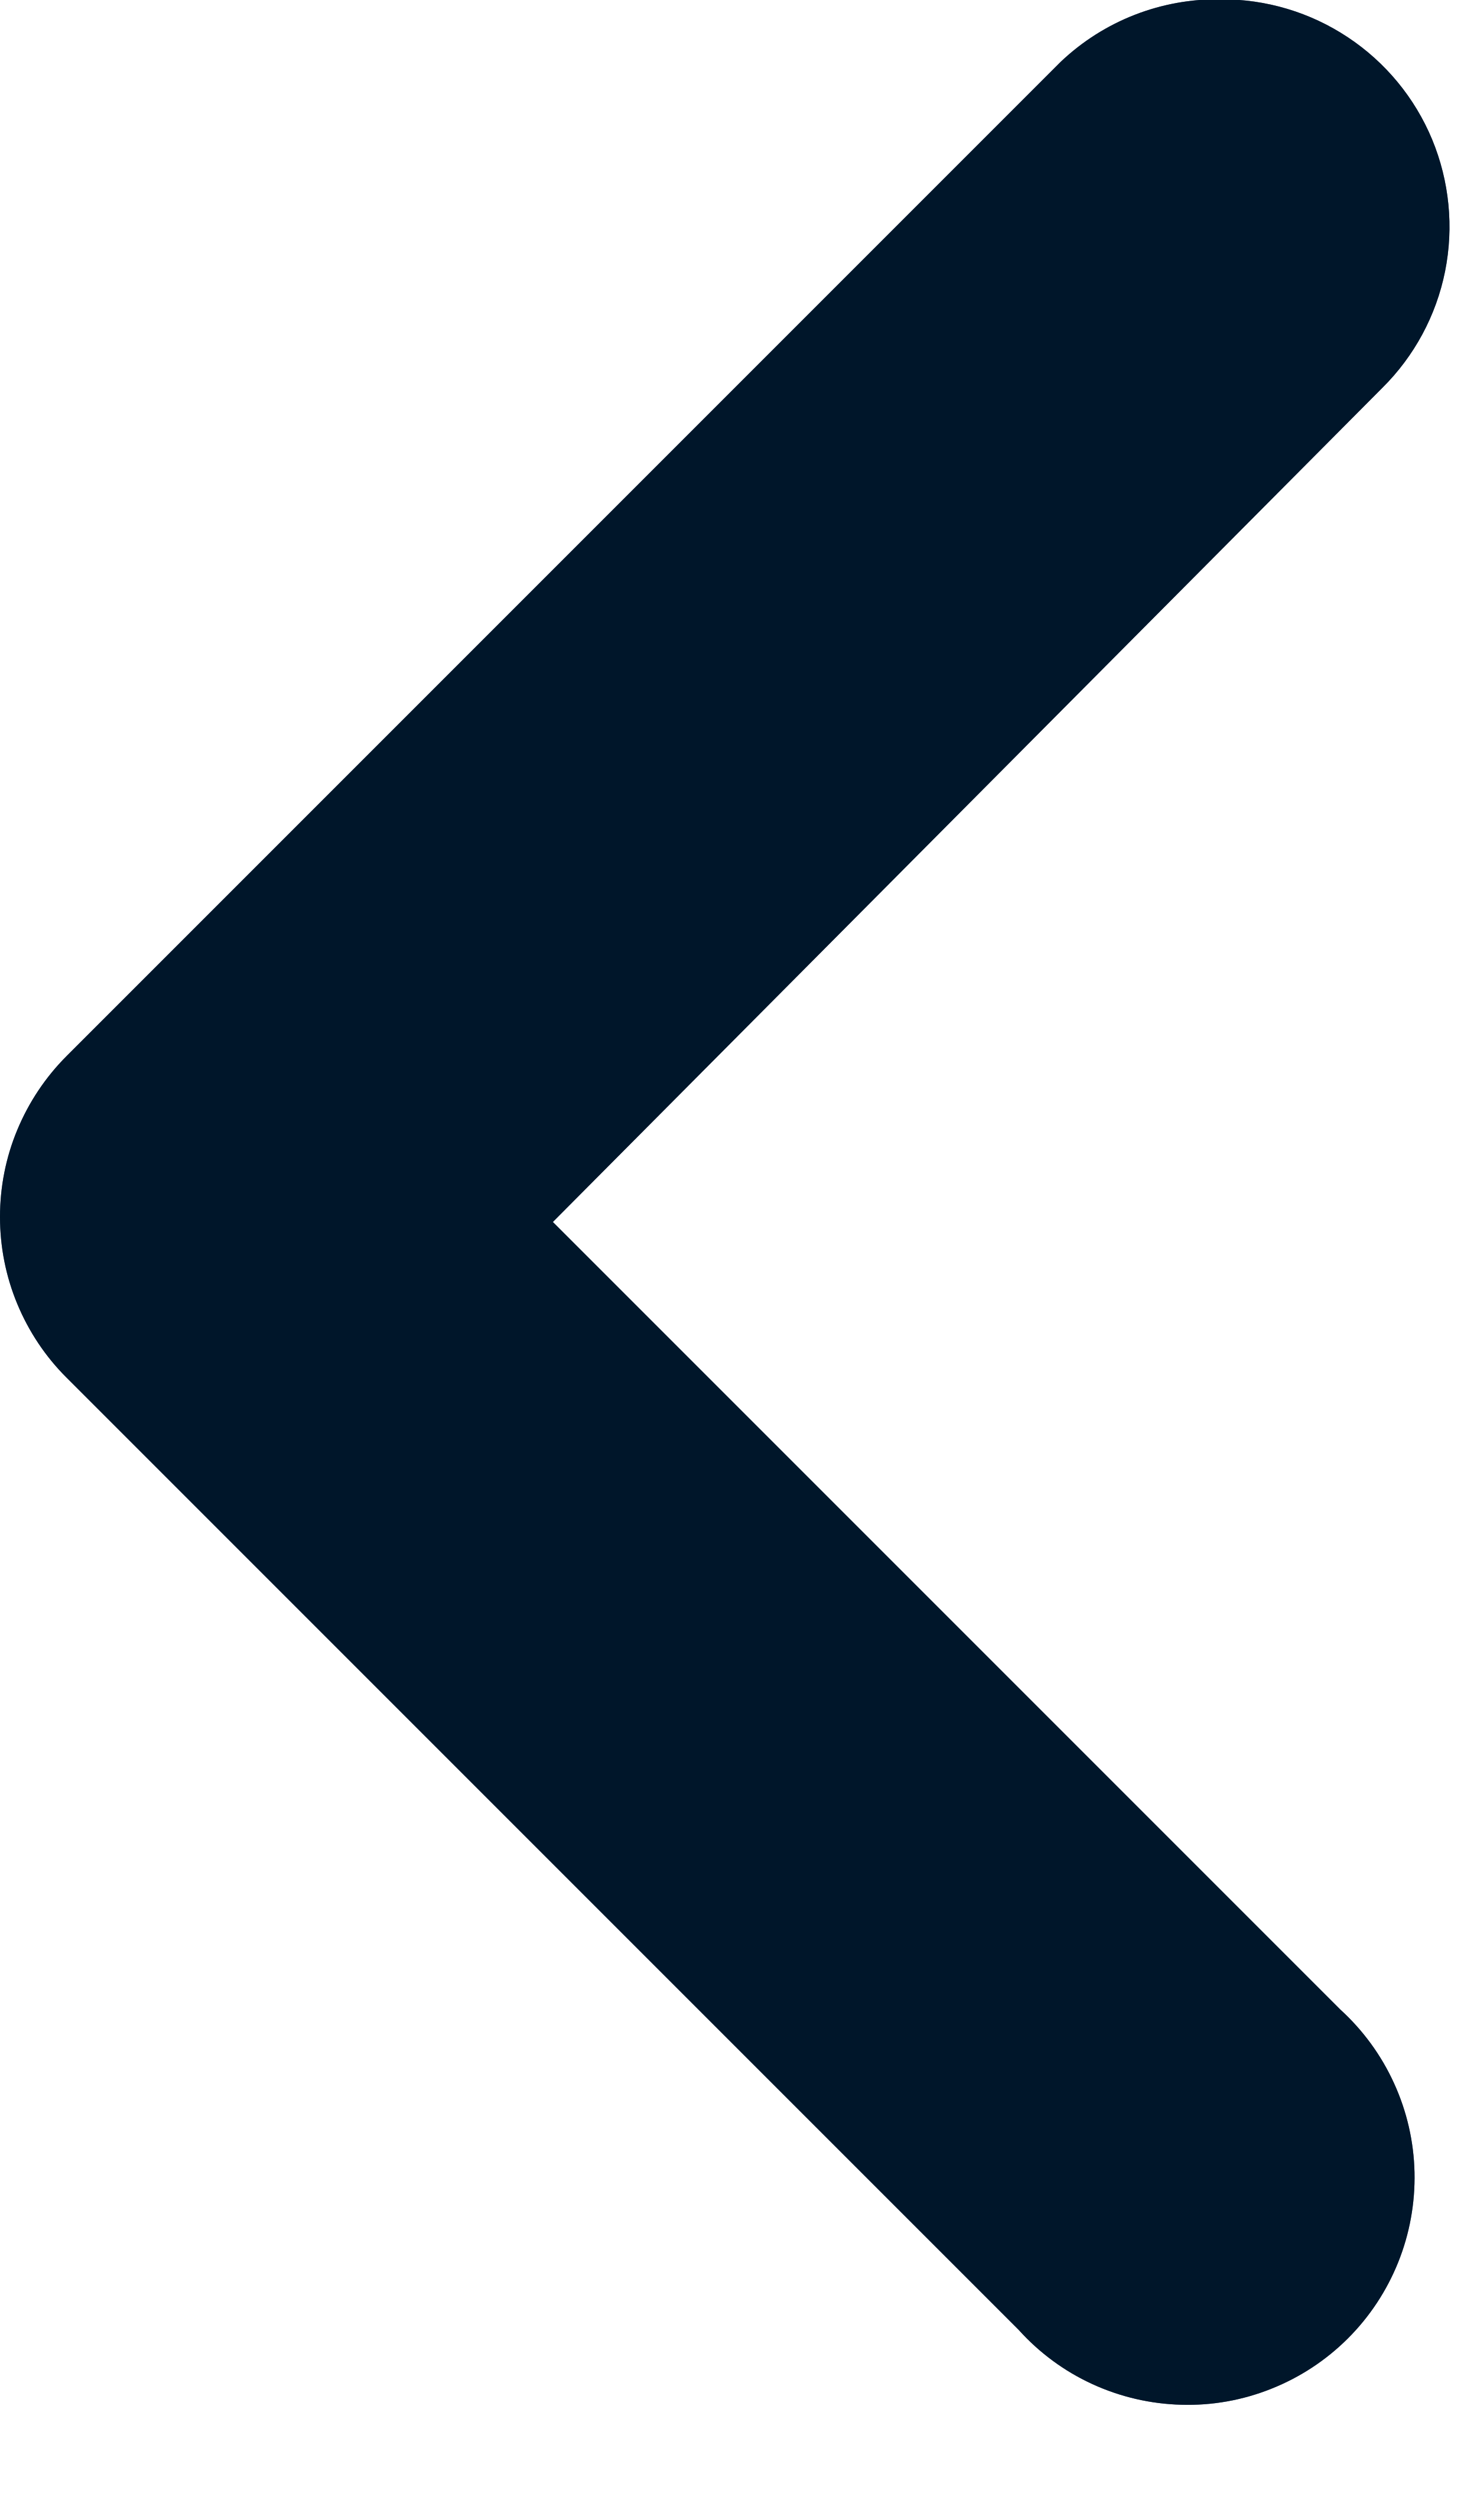 <svg width="13" height="22" viewBox="0 0 13 22" fill="none" xmlns="http://www.w3.org/2000/svg">
<path d="M10.746 -0.006C11.143 -0.008 11.532 0.108 11.863 0.328C12.194 0.547 12.453 0.861 12.605 1.227C12.757 1.594 12.797 1.998 12.719 2.388C12.641 2.777 12.448 3.135 12.166 3.414L4.866 10.754L11.796 17.684C11.997 17.867 12.158 18.088 12.27 18.334C12.383 18.581 12.444 18.848 12.45 19.118C12.456 19.389 12.407 19.659 12.306 19.91C12.205 20.161 12.054 20.39 11.862 20.581C11.67 20.772 11.442 20.922 11.19 21.022C10.938 21.123 10.669 21.171 10.398 21.163C10.127 21.156 9.86 21.094 9.614 20.981C9.368 20.868 9.148 20.706 8.966 20.504L0.586 12.124C0.4 11.939 0.253 11.718 0.152 11.475C0.051 11.232 -0 10.972 -0 10.709C-0 10.447 0.051 10.186 0.152 9.944C0.253 9.701 0.4 9.48 0.586 9.294L9.336 0.544C9.716 0.183 10.222 -0.014 10.746 -0.006Z" fill="#003466"/>
<path d="M10.746 -0.006C11.143 -0.008 11.532 0.108 11.863 0.328C12.194 0.547 12.453 0.861 12.605 1.227C12.757 1.594 12.797 1.998 12.719 2.388C12.641 2.777 12.448 3.135 12.166 3.414L4.866 10.754L11.796 17.684C11.997 17.867 12.158 18.088 12.27 18.334C12.383 18.581 12.444 18.848 12.45 19.118C12.456 19.389 12.407 19.659 12.306 19.91C12.205 20.161 12.054 20.39 11.862 20.581C11.67 20.772 11.442 20.922 11.19 21.022C10.938 21.123 10.669 21.171 10.398 21.163C10.127 21.156 9.86 21.094 9.614 20.981C9.368 20.868 9.148 20.706 8.966 20.504L0.586 12.124C0.4 11.939 0.253 11.718 0.152 11.475C0.051 11.232 -0 10.972 -0 10.709C-0 10.447 0.051 10.186 0.152 9.944C0.253 9.701 0.4 9.48 0.586 9.294L9.336 0.544C9.716 0.183 10.222 -0.014 10.746 -0.006Z" fill="black" fill-opacity="0.2"/>
<path d="M10.746 -0.006C11.143 -0.008 11.532 0.108 11.863 0.328C12.194 0.547 12.453 0.861 12.605 1.227C12.757 1.594 12.797 1.998 12.719 2.388C12.641 2.777 12.448 3.135 12.166 3.414L4.866 10.754L11.796 17.684C11.997 17.867 12.158 18.088 12.27 18.334C12.383 18.581 12.444 18.848 12.45 19.118C12.456 19.389 12.407 19.659 12.306 19.91C12.205 20.161 12.054 20.39 11.862 20.581C11.67 20.772 11.442 20.922 11.19 21.022C10.938 21.123 10.669 21.171 10.398 21.163C10.127 21.156 9.86 21.094 9.614 20.981C9.368 20.868 9.148 20.706 8.966 20.504L0.586 12.124C0.4 11.939 0.253 11.718 0.152 11.475C0.051 11.232 -0 10.972 -0 10.709C-0 10.447 0.051 10.186 0.152 9.944C0.253 9.701 0.4 9.48 0.586 9.294L9.336 0.544C9.716 0.183 10.222 -0.014 10.746 -0.006Z" fill="black" fill-opacity="0.2"/>
<path d="M10.746 -0.006C11.143 -0.008 11.532 0.108 11.863 0.328C12.194 0.547 12.453 0.861 12.605 1.227C12.757 1.594 12.797 1.998 12.719 2.388C12.641 2.777 12.448 3.135 12.166 3.414L4.866 10.754L11.796 17.684C11.997 17.867 12.158 18.088 12.27 18.334C12.383 18.581 12.444 18.848 12.45 19.118C12.456 19.389 12.407 19.659 12.306 19.91C12.205 20.161 12.054 20.39 11.862 20.581C11.67 20.772 11.442 20.922 11.19 21.022C10.938 21.123 10.669 21.171 10.398 21.163C10.127 21.156 9.86 21.094 9.614 20.981C9.368 20.868 9.148 20.706 8.966 20.504L0.586 12.124C0.4 11.939 0.253 11.718 0.152 11.475C0.051 11.232 -0 10.972 -0 10.709C-0 10.447 0.051 10.186 0.152 9.944C0.253 9.701 0.4 9.48 0.586 9.294L9.336 0.544C9.716 0.183 10.222 -0.014 10.746 -0.006Z" fill="black" fill-opacity="0.2"/>
<path d="M10.746 -0.006C11.143 -0.008 11.532 0.108 11.863 0.328C12.194 0.547 12.453 0.861 12.605 1.227C12.757 1.594 12.797 1.998 12.719 2.388C12.641 2.777 12.448 3.135 12.166 3.414L4.866 10.754L11.796 17.684C11.997 17.867 12.158 18.088 12.27 18.334C12.383 18.581 12.444 18.848 12.45 19.118C12.456 19.389 12.407 19.659 12.306 19.91C12.205 20.161 12.054 20.39 11.862 20.581C11.67 20.772 11.442 20.922 11.19 21.022C10.938 21.123 10.669 21.171 10.398 21.163C10.127 21.156 9.86 21.094 9.614 20.981C9.368 20.868 9.148 20.706 8.966 20.504L0.586 12.124C0.4 11.939 0.253 11.718 0.152 11.475C0.051 11.232 -0 10.972 -0 10.709C-0 10.447 0.051 10.186 0.152 9.944C0.253 9.701 0.4 9.48 0.586 9.294L9.336 0.544C9.716 0.183 10.222 -0.014 10.746 -0.006Z" fill="black" fill-opacity="0.2"/>
</svg>

